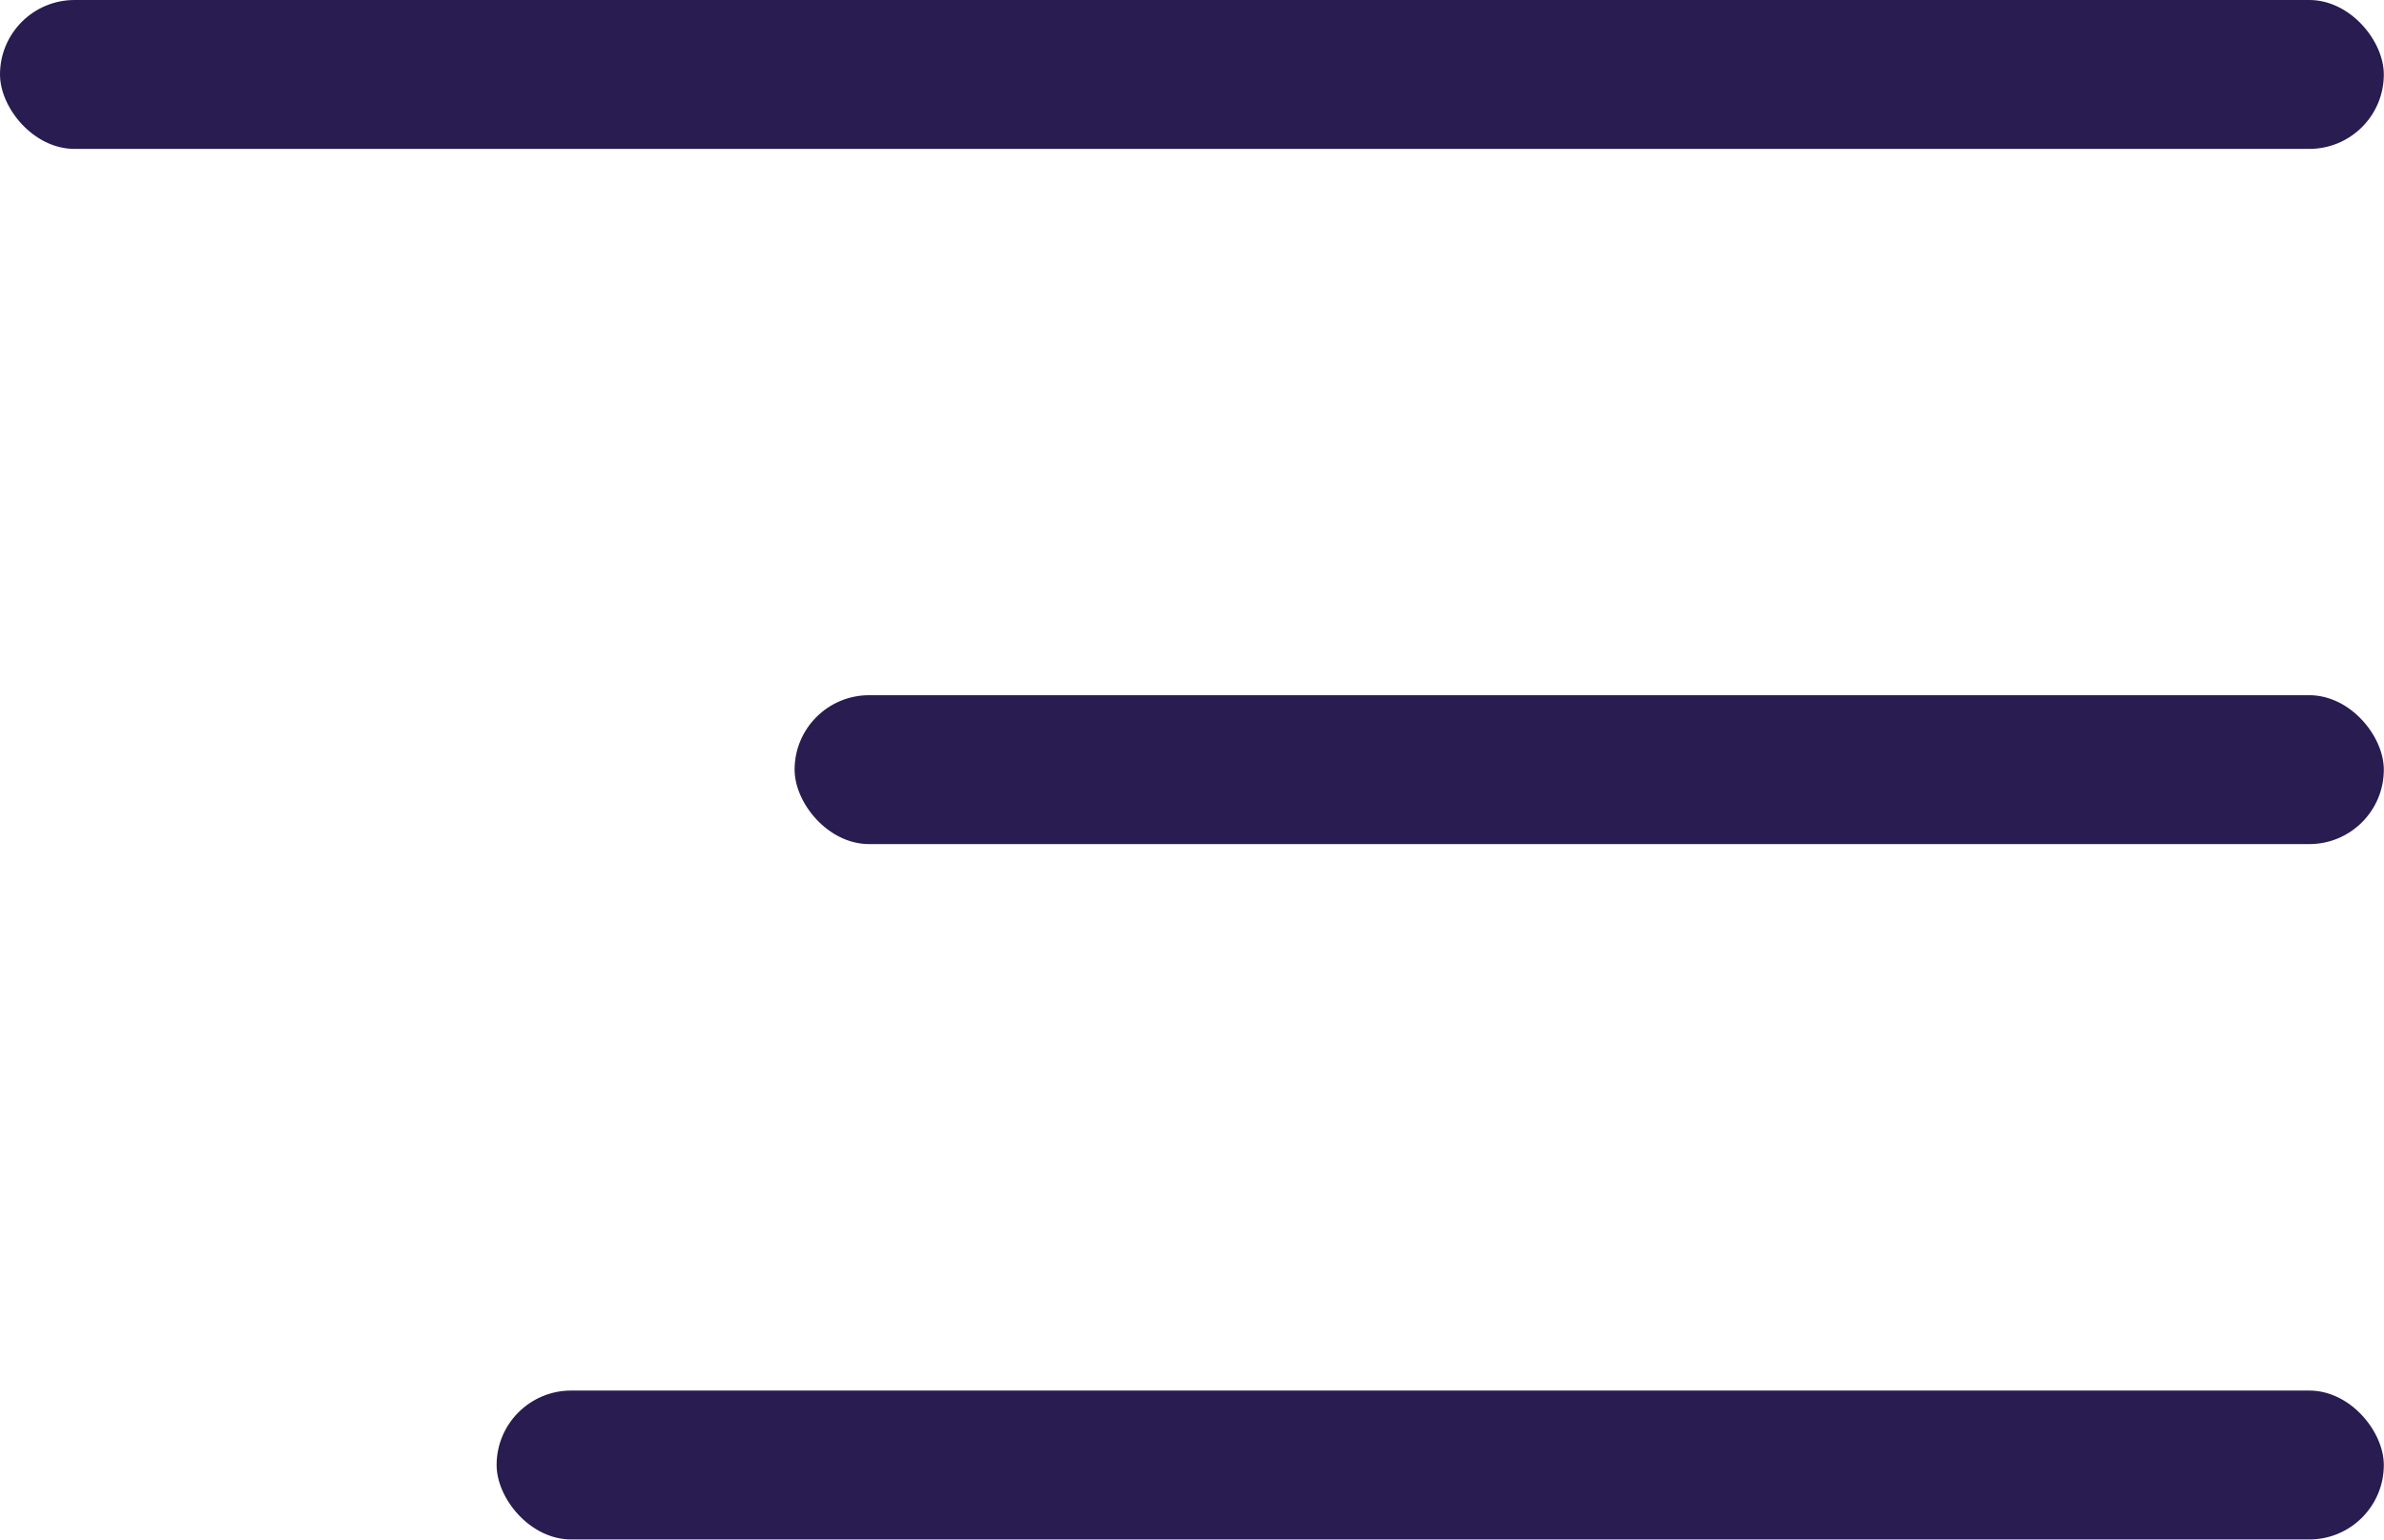 <svg id="Group_7711" data-name="Group 7711" xmlns="http://www.w3.org/2000/svg" width="13.72" height="8.861" viewBox="0 0 13.72 8.861">
  <rect id="Rectangle_18571" data-name="Rectangle 18571" width="13.719" height="0.857" rx="0.429" transform="translate(0 0)" fill="#291c51"/>
  <rect id="Rectangle_18572" data-name="Rectangle 18572" width="9.146" height="0.857" rx="0.429" transform="translate(4.573 4.001)" fill="#291c51"/>
  <rect id="Rectangle_18573" data-name="Rectangle 18573" width="10.861" height="0.857" rx="0.429" transform="translate(2.858 8.003)" fill="#291c51"/>
</svg>
